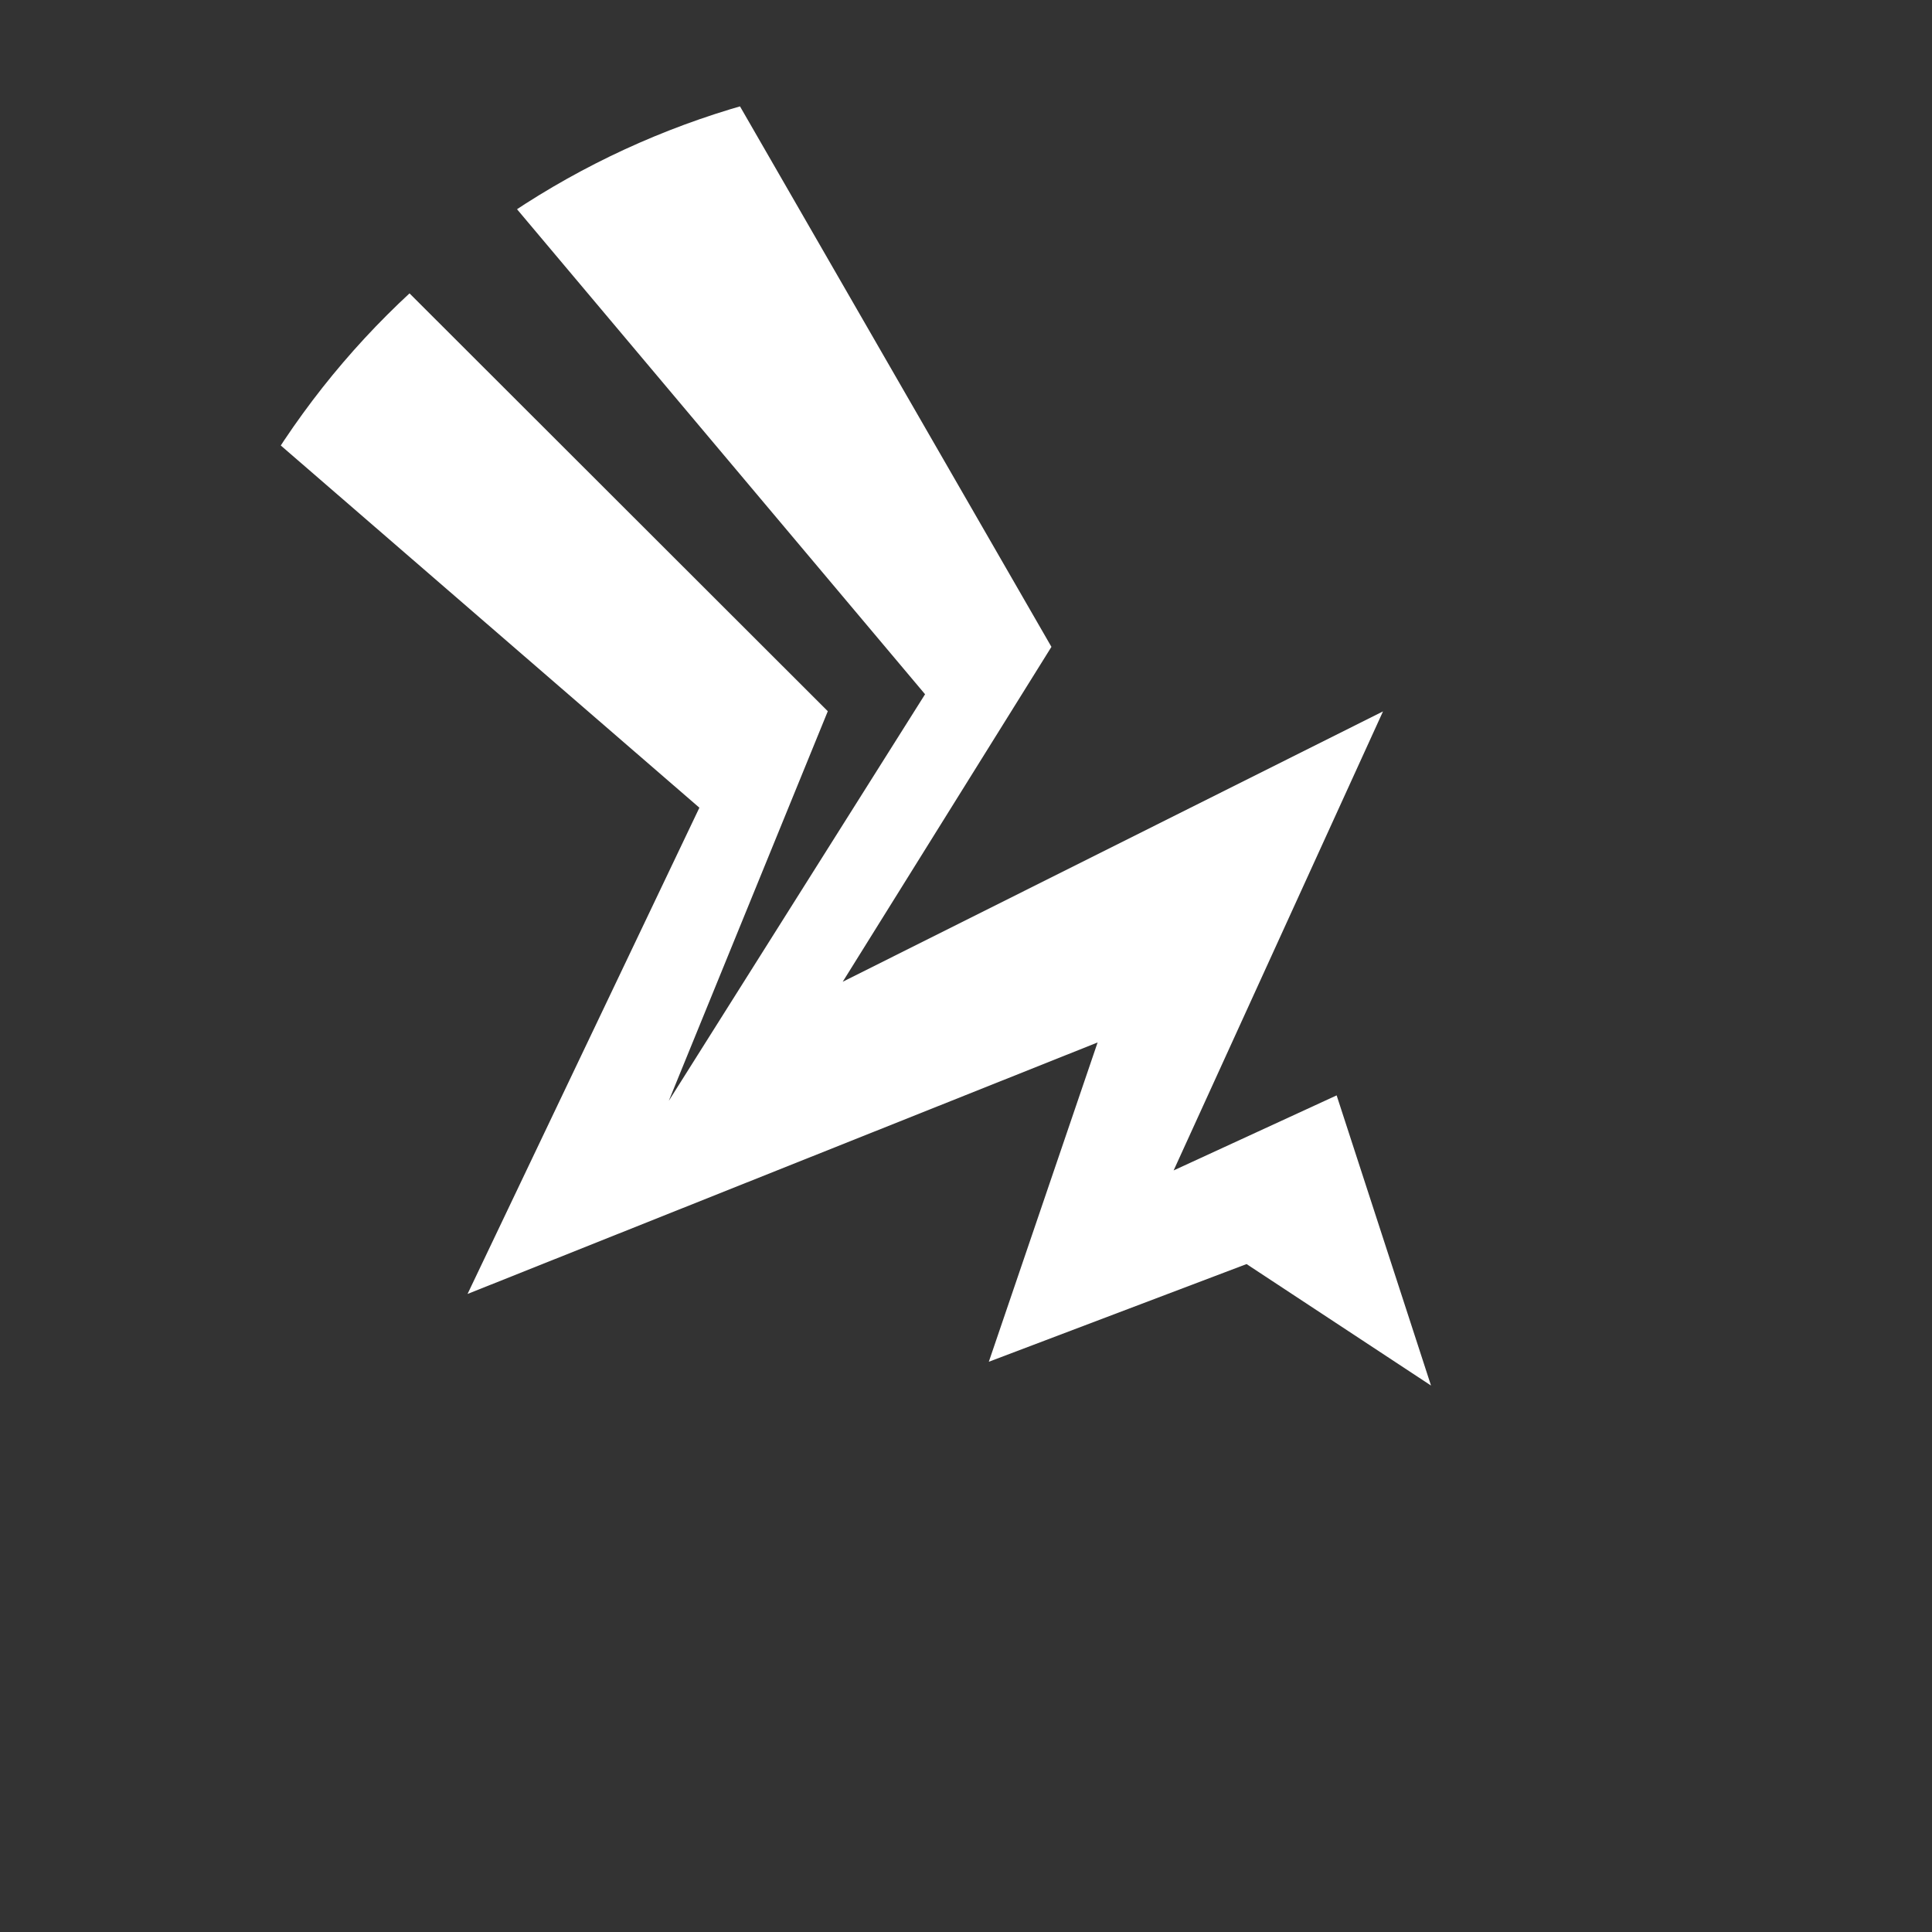 <?xml version="1.0" encoding="UTF-8" standalone="no"?>
<svg
   xmlns:dc="http://purl.org/dc/elements/1.1/"
   xmlns:cc="http://creativecommons.org/ns#"
   xmlns:rdf="http://www.w3.org/1999/02/22-rdf-syntax-ns#"
   xmlns:svg="http://www.w3.org/2000/svg"
   xmlns="http://www.w3.org/2000/svg"
   xmlns:sodipodi="http://sodipodi.sourceforge.net/DTD/sodipodi-0.dtd"
   xmlns:inkscape="http://www.inkscape.org/namespaces/inkscape"
   viewBox="0 0 32 32"
   id="svg2"
   version="1.1"
   inkscape:version="0.48.5 r10040"
   width="100%"
   height="100%"
   sodipodi:docname="focused-lightning.svg">
  <rect x="0" y="0" width="32" height="32" fill="#333333" stroke="none"/>
  <defs
     id="defs10">
    <clipPath
       clipPathUnits="userSpaceOnUse"
       id="clipPath3815">
      <path
         sodipodi:type="arc"
         style="fill:none;stroke:#ffffff;stroke-width:1;stroke-miterlimit:4;stroke-opacity:1;stroke-dasharray:2, 1;stroke-dashoffset:0"
         id="path3817"
         sodipodi:cx="4.2033896"
         sodipodi:cy="5.0169492"
         sodipodi:rx="14.644068"
         sodipodi:ry="14.644068"
         d="m 18.847,5.017 a 14.644,14.644 0 1 1 -29.288,0 14.644,14.644 0 1 1 29.288,0 z"
         transform="matrix(0.933,0,0,0.933,13.096,13.286)" />
    </clipPath>
  </defs>
  <sodipodi:namedview
     pagecolor="#000000"
     bordercolor="#666666"
     borderopacity="1"
     objecttolerance="10"
     gridtolerance="10"
     guidetolerance="10"
     inkscape:pageopacity="1"
     inkscape:pageshadow="2"
     inkscape:window-width="1291"
     inkscape:window-height="720"
     id="namedview8"
     showgrid="false"
     inkscape:zoom="7.375"
     inkscape:cx="22.026791"
     inkscape:cy="1.4554418"
     inkscape:window-x="237"
     inkscape:window-y="44"
     inkscape:window-maximized="0"
     inkscape:current-layer="svg2" />
  <path
     sodipodi:type="arc"
     style="fill:none;stroke:none;stroke-width:5;stroke-miterlimit:4;stroke-opacity:1;stroke-dasharray:10, 5;stroke-dashoffset:0"
     id="path2989"
     sodipodi:cx="252.74576"
     sodipodi:cy="257.08475"
     sodipodi:rx="254.91525"
     sodipodi:ry="254.91525"
     d="m 507.661,257.085 a 254.915,254.915 0 1 1 -509.831,0 254.915,254.915 0 1 1 509.831,0 z"
     transform="matrix(0.062,0,0,0.062,0.378,0.038)" />
  <path
     style="fill:#ffffff"
     inkscape:connector-curvature="0"
     d="m 3.039,4.345 v 3.903 l 9.494,8.215 -3.84,8.054 10.436,-4.166 -1.802,5.289 4.269,-1.618 3.055,2.012 -1.563,-4.806 -2.7,1.243 3.468,-7.603 -8.949,4.478 3.457,-5.547 -5.447,-9.453 H 7.658 L 16.271,14.584 12.026,21.319 14.66,14.865 4.129,4.345 H 3.039 z"
     id="path6"
     clip-path="url(#clipPath3815)"
     transform="translate(-0.949,-3.085)" />
</svg>
